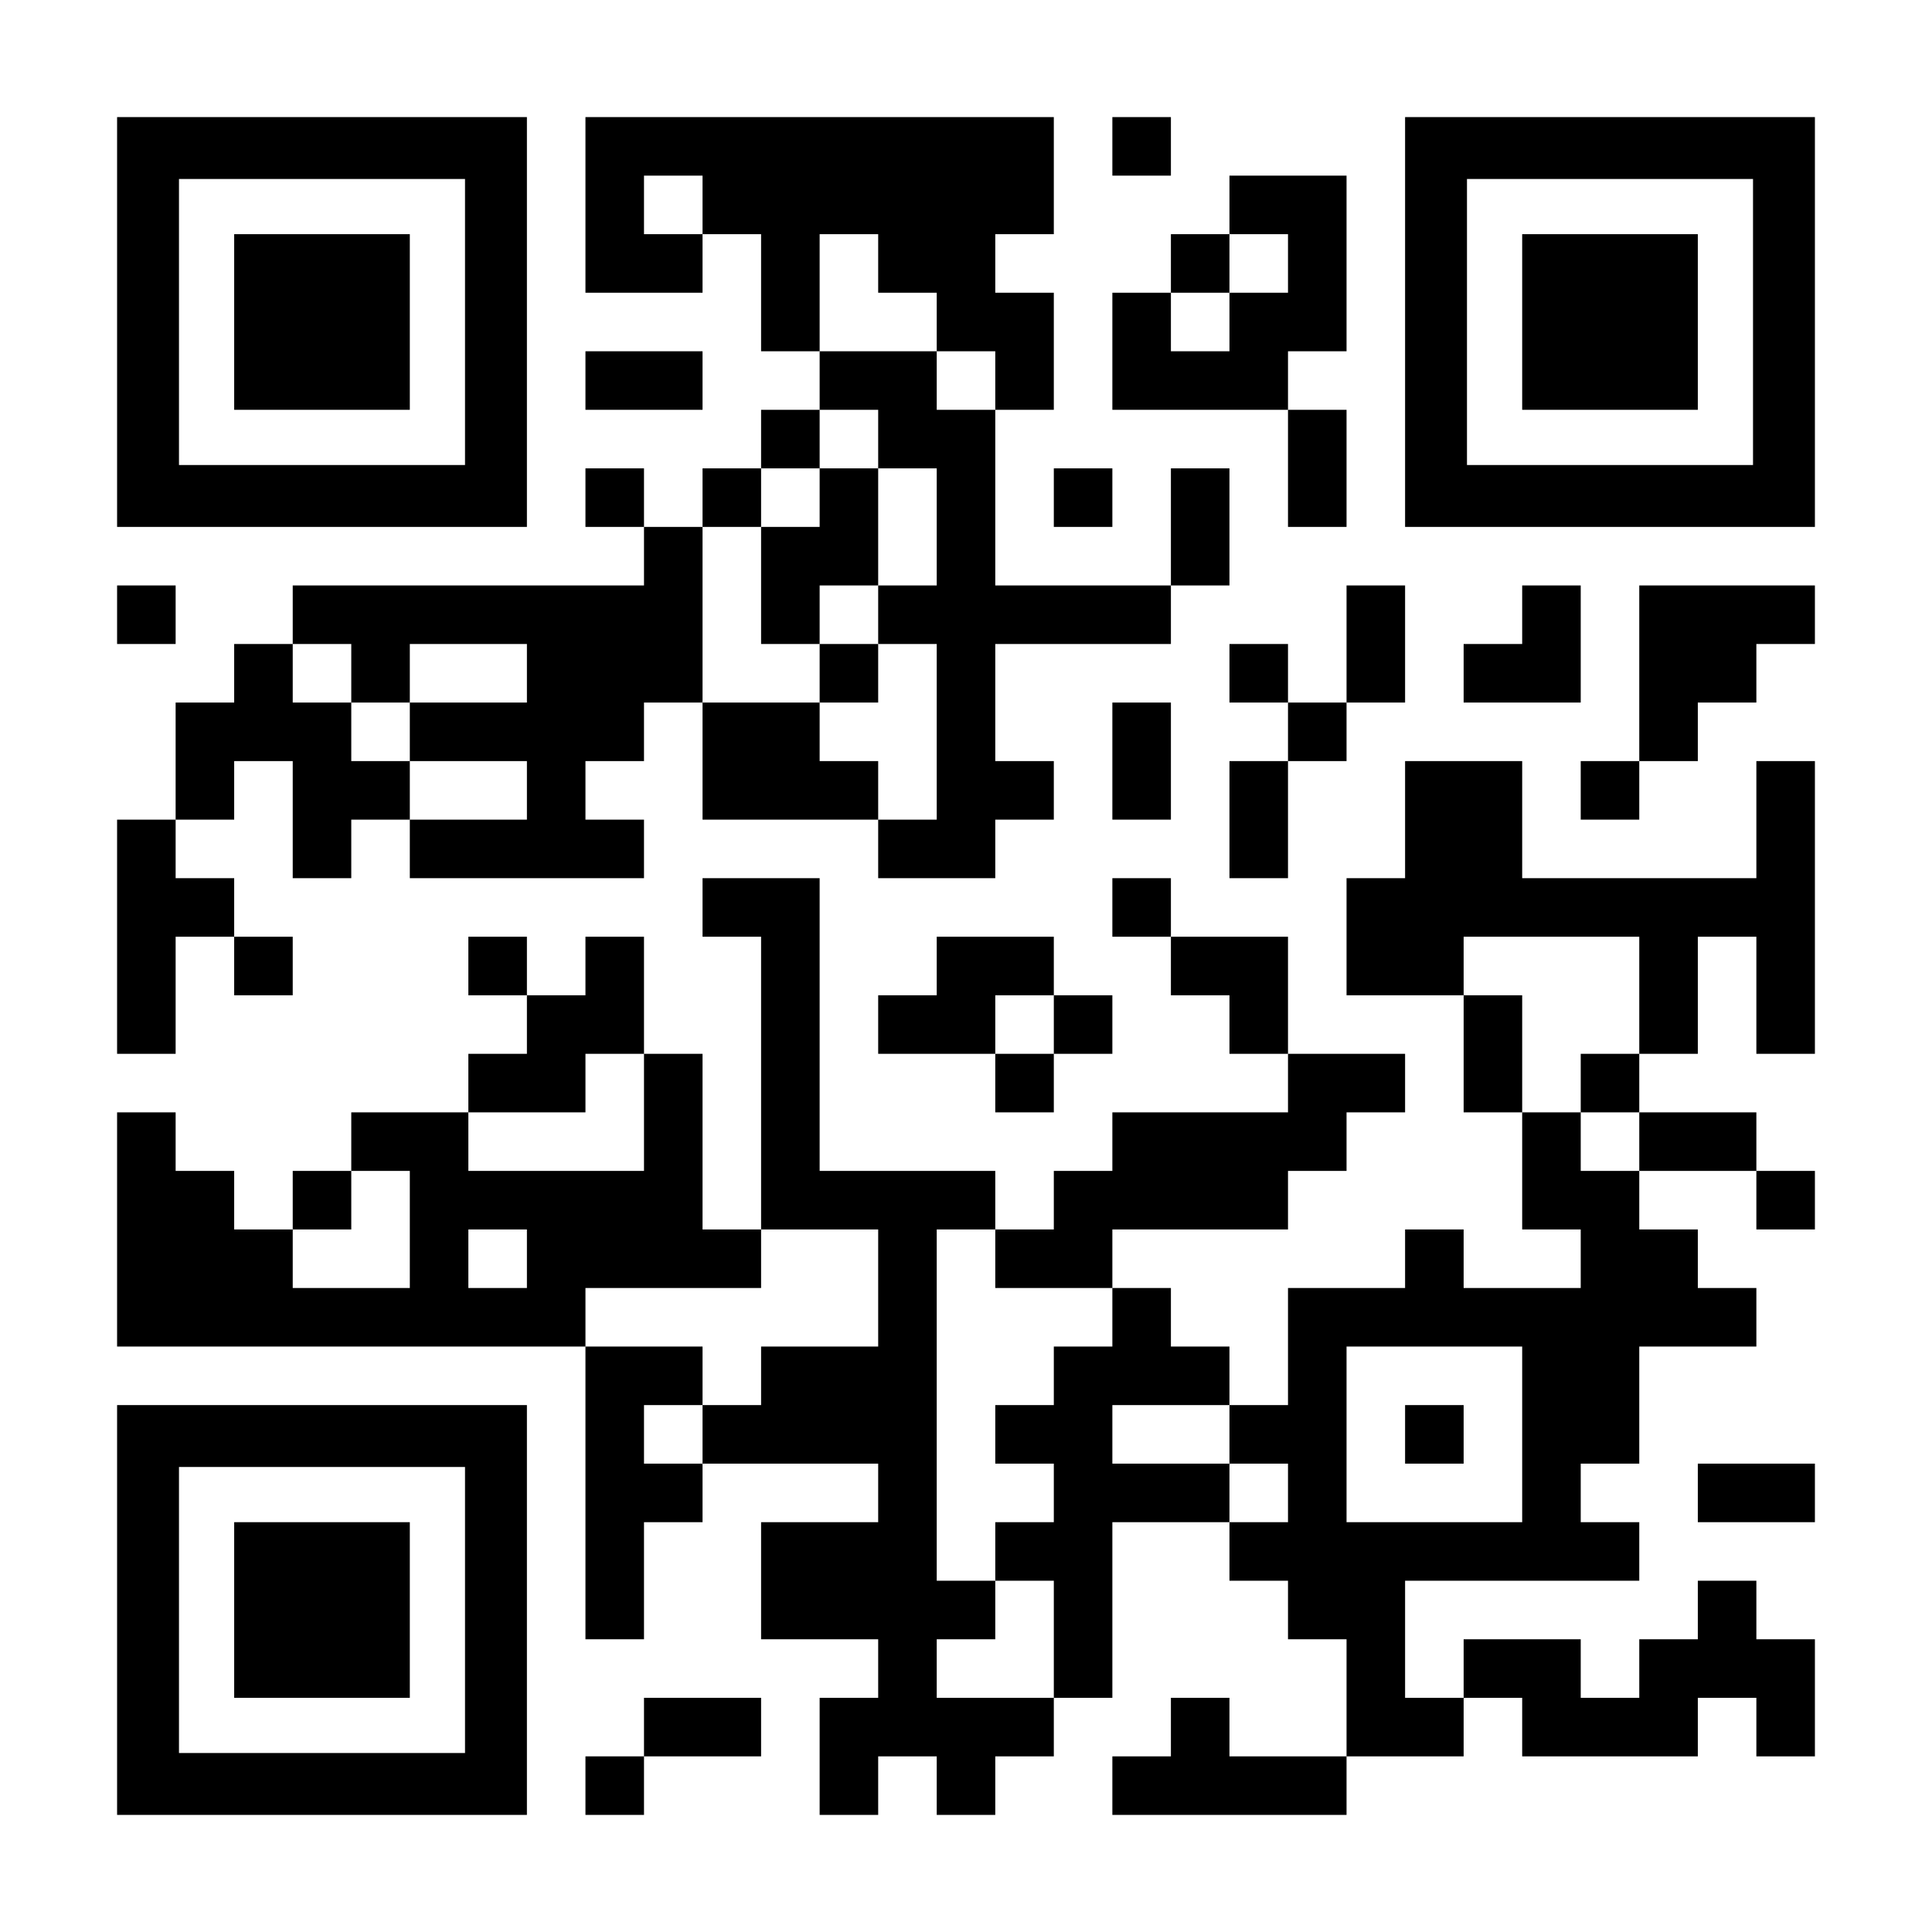 <?xml version="1.0" encoding="UTF-8" standalone="yes"?>
<svg version="1.0" xmlns="http://www.w3.org/2000/svg" width="1155px" height="1155px" viewBox="0 0 1155 1155" preserveAspectRatio="xMidYMid meet">
  <g transform="translate(0,1155) scale(0.1,-0.1)" fill="#000000" stroke="none">
    <path d="M700 9625 l0 -1225 1225 0 1225 0 0 1225 0 1225 -1225 0 -1225 0 0
-1225z m2080 0 l0 -855 -855 0 -855 0 0 855 0 855 855 0 855 0 0 -855z"/>
    <path d="M1400 9625 l0 -525 525 0 525 0 0 525 0 525 -525 0 -525 0 0 -525z"/>
    <path d="M3500 10325 l0 -525 350 0 350 0 0 175 0 175 175 0 175 0 0 -350 0
-350 175 0 175 0 0 -175 0 -175 -175 0 -175 0 0 -175 0 -175 -175 0 -175 0 0
-175 0 -175 -175 0 -175 0 0 175 0 175 -175 0 -175 0 0 -175 0 -175 175 0 175
0 0 -175 0 -175 -1050 0 -1050 0 0 -175 0 -175 -175 0 -175 0 0 -175 0 -175
-175 0 -175 0 0 -350 0 -350 -175 0 -175 0 0 -700 0 -700 175 0 175 0 0 350 0
350 175 0 175 0 0 -175 0 -175 175 0 175 0 0 175 0 175 -175 0 -175 0 0 175 0
175 -175 0 -175 0 0 175 0 175 175 0 175 0 0 175 0 175 175 0 175 0 0 -350 0
-350 175 0 175 0 0 175 0 175 175 0 175 0 0 -175 0 -175 700 0 700 0 0 175 0
175 -175 0 -175 0 0 175 0 175 175 0 175 0 0 175 0 175 175 0 175 0 0 -350 0
-350 525 0 525 0 0 -175 0 -175 350 0 350 0 0 175 0 175 175 0 175 0 0 175 0
175 -175 0 -175 0 0 350 0 350 525 0 525 0 0 175 0 175 175 0 175 0 0 350 0
350 -175 0 -175 0 0 -350 0 -350 -525 0 -525 0 0 525 0 525 175 0 175 0 0 350
0 350 -175 0 -175 0 0 175 0 175 175 0 175 0 0 350 0 350 -1400 0 -1400 0 0
-525z m700 0 l0 -175 -175 0 -175 0 0 175 0 175 175 0 175 0 0 -175z m1050
-350 l0 -175 175 0 175 0 0 -175 0 -175 175 0 175 0 0 -175 0 -175 -175 0
-175 0 0 175 0 175 -350 0 -350 0 0 350 0 350 175 0 175 0 0 -175z m0 -1050
l0 -175 175 0 175 0 0 -350 0 -350 -175 0 -175 0 0 -175 0 -175 175 0 175 0 0
-525 0 -525 -175 0 -175 0 0 175 0 175 -175 0 -175 0 0 175 0 175 -350 0 -350
0 0 525 0 525 175 0 175 0 0 175 0 175 175 0 175 0 0 175 0 175 175 0 175 0 0
-175z m-3150 -1400 l0 -175 175 0 175 0 0 175 0 175 350 0 350 0 0 -175 0
-175 -350 0 -350 0 0 -175 0 -175 350 0 350 0 0 -175 0 -175 -350 0 -350 0 0
175 0 175 -175 0 -175 0 0 175 0 175 -175 0 -175 0 0 175 0 175 175 0 175 0 0
-175z"/>
    <path d="M4900 8575 l0 -175 -175 0 -175 0 0 -350 0 -350 175 0 175 0 0 -175
0 -175 175 0 175 0 0 175 0 175 -175 0 -175 0 0 175 0 175 175 0 175 0 0 350
0 350 -175 0 -175 0 0 -175z"/>
    <path d="M6650 10675 l0 -175 175 0 175 0 0 175 0 175 -175 0 -175 0 0 -175z"/>
    <path d="M8400 9625 l0 -1225 1225 0 1225 0 0 1225 0 1225 -1225 0 -1225 0 0
-1225z m2080 0 l0 -855 -855 0 -855 0 0 855 0 855 855 0 855 0 0 -855z"/>
    <path d="M9100 9625 l0 -525 525 0 525 0 0 525 0 525 -525 0 -525 0 0 -525z"/>
    <path d="M7350 10325 l0 -175 -175 0 -175 0 0 -175 0 -175 -175 0 -175 0 0
-350 0 -350 525 0 525 0 0 -350 0 -350 175 0 175 0 0 350 0 350 -175 0 -175 0
0 175 0 175 175 0 175 0 0 525 0 525 -350 0 -350 0 0 -175z m350 -350 l0 -175
-175 0 -175 0 0 -175 0 -175 -175 0 -175 0 0 175 0 175 175 0 175 0 0 175 0
175 175 0 175 0 0 -175z"/>
    <path d="M3500 9275 l0 -175 350 0 350 0 0 175 0 175 -350 0 -350 0 0 -175z"/>
    <path d="M6300 8575 l0 -175 175 0 175 0 0 175 0 175 -175 0 -175 0 0 -175z"/>
    <path d="M700 7875 l0 -175 175 0 175 0 0 175 0 175 -175 0 -175 0 0 -175z"/>
    <path d="M8050 7700 l0 -350 -175 0 -175 0 0 175 0 175 -175 0 -175 0 0 -175
0 -175 175 0 175 0 0 -175 0 -175 -175 0 -175 0 0 -350 0 -350 175 0 175 0 0
350 0 350 175 0 175 0 0 175 0 175 175 0 175 0 0 350 0 350 -175 0 -175 0 0
-350z"/>
    <path d="M9100 7875 l0 -175 -175 0 -175 0 0 -175 0 -175 350 0 350 0 0 350 0
350 -175 0 -175 0 0 -175z"/>
    <path d="M9800 7525 l0 -525 -175 0 -175 0 0 -175 0 -175 175 0 175 0 0 175 0
175 175 0 175 0 0 175 0 175 175 0 175 0 0 175 0 175 175 0 175 0 0 175 0 175
-525 0 -525 0 0 -525z"/>
    <path d="M6650 7000 l0 -350 175 0 175 0 0 350 0 350 -175 0 -175 0 0 -350z"/>
    <path d="M8400 6650 l0 -350 -175 0 -175 0 0 -350 0 -350 350 0 350 0 0 -350
0 -350 175 0 175 0 0 -350 0 -350 175 0 175 0 0 -175 0 -175 -350 0 -350 0 0
175 0 175 -175 0 -175 0 0 -175 0 -175 -350 0 -350 0 0 -350 0 -350 -175 0
-175 0 0 175 0 175 -175 0 -175 0 0 175 0 175 -175 0 -175 0 0 175 0 175 525
0 525 0 0 175 0 175 175 0 175 0 0 175 0 175 175 0 175 0 0 175 0 175 -350 0
-350 0 0 350 0 350 -350 0 -350 0 0 175 0 175 -175 0 -175 0 0 -175 0 -175
175 0 175 0 0 -175 0 -175 175 0 175 0 0 -175 0 -175 175 0 175 0 0 -175 0
-175 -525 0 -525 0 0 -175 0 -175 -175 0 -175 0 0 -175 0 -175 -175 0 -175 0
0 175 0 175 -525 0 -525 0 0 875 0 875 -350 0 -350 0 0 -175 0 -175 175 0 175
0 0 -875 0 -875 -175 0 -175 0 0 525 0 525 -175 0 -175 0 0 350 0 350 -175 0
-175 0 0 -175 0 -175 -175 0 -175 0 0 175 0 175 -175 0 -175 0 0 -175 0 -175
175 0 175 0 0 -175 0 -175 -175 0 -175 0 0 -175 0 -175 -350 0 -350 0 0 -175
0 -175 -175 0 -175 0 0 -175 0 -175 -175 0 -175 0 0 175 0 175 -175 0 -175 0
0 175 0 175 -175 0 -175 0 0 -700 0 -700 1400 0 1400 0 0 -875 0 -875 175 0
175 0 0 350 0 350 175 0 175 0 0 175 0 175 525 0 525 0 0 -175 0 -175 -350 0
-350 0 0 -350 0 -350 350 0 350 0 0 -175 0 -175 -175 0 -175 0 0 -350 0 -350
175 0 175 0 0 175 0 175 175 0 175 0 0 -175 0 -175 175 0 175 0 0 175 0 175
175 0 175 0 0 175 0 175 175 0 175 0 0 525 0 525 350 0 350 0 0 -175 0 -175
175 0 175 0 0 -175 0 -175 175 0 175 0 0 -350 0 -350 -350 0 -350 0 0 175 0
175 -175 0 -175 0 0 -175 0 -175 -175 0 -175 0 0 -175 0 -175 700 0 700 0 0
175 0 175 350 0 350 0 0 175 0 175 175 0 175 0 0 -175 0 -175 525 0 525 0 0
175 0 175 175 0 175 0 0 -175 0 -175 175 0 175 0 0 350 0 350 -175 0 -175 0 0
175 0 175 -175 0 -175 0 0 -175 0 -175 -175 0 -175 0 0 -175 0 -175 -175 0
-175 0 0 175 0 175 -350 0 -350 0 0 -175 0 -175 -175 0 -175 0 0 350 0 350
700 0 700 0 0 175 0 175 -175 0 -175 0 0 175 0 175 175 0 175 0 0 350 0 350
350 0 350 0 0 175 0 175 -175 0 -175 0 0 175 0 175 -175 0 -175 0 0 175 0 175
350 0 350 0 0 -175 0 -175 175 0 175 0 0 175 0 175 -175 0 -175 0 0 175 0 175
-350 0 -350 0 0 175 0 175 175 0 175 0 0 350 0 350 175 0 175 0 0 -350 0 -350
175 0 175 0 0 875 0 875 -175 0 -175 0 0 -350 0 -350 -700 0 -700 0 0 350 0
350 -350 0 -350 0 0 -350z m1400 -1050 l0 -350 -175 0 -175 0 0 -175 0 -175
175 0 175 0 0 -175 0 -175 -175 0 -175 0 0 175 0 175 -175 0 -175 0 0 350 0
350 -175 0 -175 0 0 175 0 175 525 0 525 0 0 -350z m-5950 -700 l0 -350 -525
0 -525 0 0 175 0 175 350 0 350 0 0 175 0 175 175 0 175 0 0 -350z m-1400
-700 l0 -350 -350 0 -350 0 0 175 0 175 175 0 175 0 0 175 0 175 175 0 175 0
0 -350z m700 -175 l0 -175 -175 0 -175 0 0 175 0 175 175 0 175 0 0 -175z
m2100 -175 l0 -350 -350 0 -350 0 0 -175 0 -175 -175 0 -175 0 0 -175 0 -175
-175 0 -175 0 0 175 0 175 175 0 175 0 0 175 0 175 -350 0 -350 0 0 175 0 175
525 0 525 0 0 175 0 175 350 0 350 0 0 -350z m700 175 l0 -175 350 0 350 0 0
-175 0 -175 -175 0 -175 0 0 -175 0 -175 -175 0 -175 0 0 -175 0 -175 175 0
175 0 0 -175 0 -175 -175 0 -175 0 0 -175 0 -175 175 0 175 0 0 -350 0 -350
-350 0 -350 0 0 175 0 175 175 0 175 0 0 175 0 175 -175 0 -175 0 0 1050 0
1050 175 0 175 0 0 -175z m3150 -1050 l0 -525 -525 0 -525 0 0 525 0 525 525
0 525 0 0 -525z m-1750 0 l0 -175 175 0 175 0 0 -175 0 -175 -175 0 -175 0 0
175 0 175 -350 0 -350 0 0 175 0 175 350 0 350 0 0 -175z"/>
    <path d="M8400 2975 l0 -175 175 0 175 0 0 175 0 175 -175 0 -175 0 0 -175z"/>
    <path d="M5600 5775 l0 -175 -175 0 -175 0 0 -175 0 -175 350 0 350 0 0 -175
0 -175 175 0 175 0 0 175 0 175 175 0 175 0 0 175 0 175 -175 0 -175 0 0 175
0 175 -350 0 -350 0 0 -175z m700 -350 l0 -175 -175 0 -175 0 0 175 0 175 175
0 175 0 0 -175z"/>
    <path d="M700 1925 l0 -1225 1225 0 1225 0 0 1225 0 1225 -1225 0 -1225 0 0
-1225z m2080 0 l0 -855 -855 0 -855 0 0 855 0 855 855 0 855 0 0 -855z"/>
    <path d="M1400 1925 l0 -525 525 0 525 0 0 525 0 525 -525 0 -525 0 0 -525z"/>
    <path d="M10150 2625 l0 -175 350 0 350 0 0 175 0 175 -350 0 -350 0 0 -175z"/>
    <path d="M3850 1225 l0 -175 -175 0 -175 0 0 -175 0 -175 175 0 175 0 0 175 0
175 350 0 350 0 0 175 0 175 -350 0 -350 0 0 -175z"/>
  </g>
</svg>